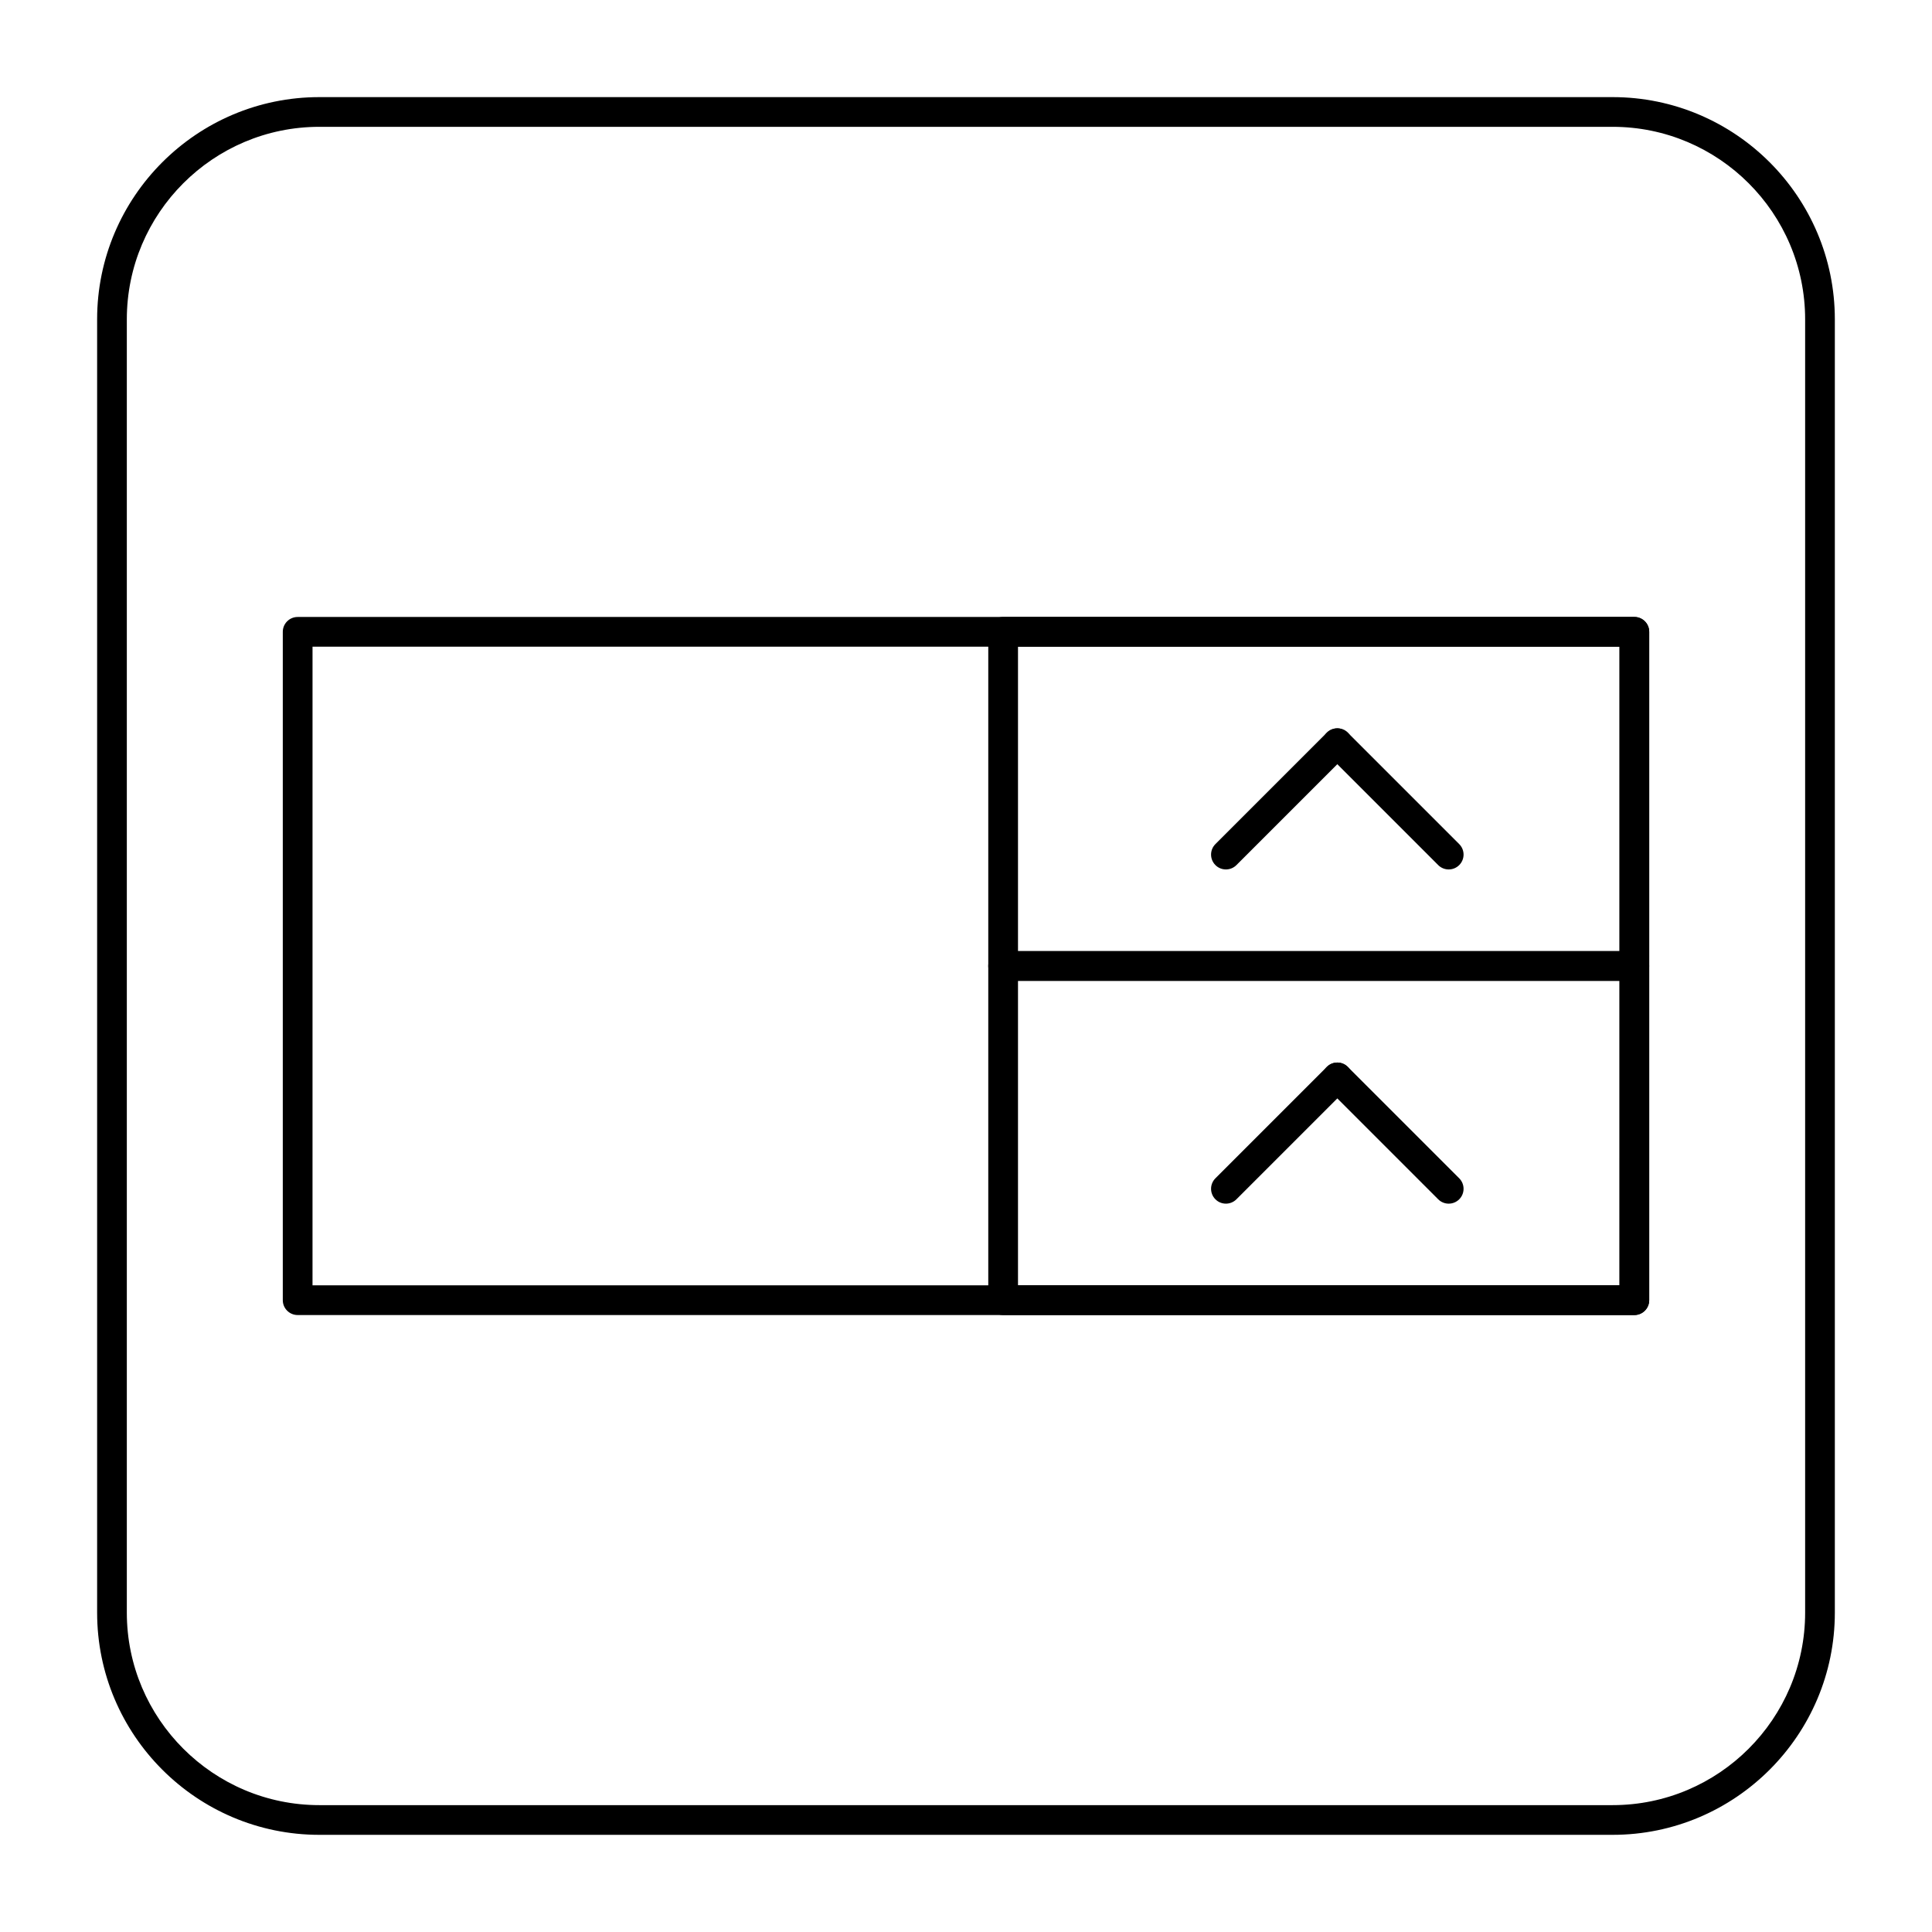 <?xml version="1.0" encoding="UTF-8"?>
<!-- Uploaded to: ICON Repo, www.svgrepo.com, Generator: ICON Repo Mixer Tools -->
<svg fill="#000000" width="800px" height="800px" version="1.1" viewBox="144 144 512 512" xmlns="http://www.w3.org/2000/svg">
 <g>
  <path d="m571.36 630.25h-342.73c-32.473 0-58.891-26.418-58.891-58.891v-342.73c0-32.473 26.418-58.891 58.891-58.891h342.73c32.473 0 58.891 26.418 58.891 58.891v342.73c0 32.473-26.418 58.891-58.891 58.891zm-342.73-452.64c-28.133 0-51.02 22.887-51.02 51.02v342.73c0 28.133 22.887 51.02 51.02 51.02h342.73c28.133 0 51.02-22.887 51.02-51.02v-342.73c0-28.133-22.887-51.02-51.02-51.02z"/>
  <path d="m577.12 403.93h-167.28c-2.172 0-3.938-1.762-3.938-3.938v-88.559c0-2.172 1.762-3.938 3.938-3.938h167.28c2.172 0 3.938 1.762 3.938 3.938v88.559c-0.004 2.176-1.766 3.938-3.941 3.938zm-163.34-7.871h159.41v-80.688h-159.41z"/>
  <path d="m577.12 492.5h-167.28c-2.172 0-3.938-1.762-3.938-3.938v-88.559c0-2.172 1.762-3.938 3.938-3.938h167.28c2.172 0 3.938 1.762 3.938 3.938v88.559c-0.004 2.176-1.766 3.938-3.941 3.938zm-163.34-7.875h159.41v-80.688h-159.41z"/>
  <path d="m577.12 492.5h-354.24c-2.172 0-3.938-1.762-3.938-3.938v-177.12c0-2.172 1.762-3.938 3.938-3.938h354.24c2.172 0 3.938 1.762 3.938 3.938v177.12c-0.004 2.176-1.766 3.938-3.941 3.938zm-350.3-7.875h346.37l0.004-169.25h-346.37z"/>
  <path d="m468.88 374.41c-1.008 0-2.016-0.383-2.781-1.152-1.539-1.539-1.539-4.031 0-5.566l29.52-29.52c1.539-1.535 4.031-1.535 5.566 0 1.539 1.539 1.539 4.031 0 5.566l-29.52 29.52c-0.77 0.77-1.777 1.152-2.785 1.152z"/>
  <path d="m527.92 374.41c-1.008 0-2.016-0.383-2.781-1.152l-29.52-29.52c-1.539-1.539-1.539-4.031 0-5.566 1.539-1.535 4.031-1.535 5.566 0l29.52 29.52c1.539 1.539 1.539 4.031 0 5.566-0.77 0.77-1.777 1.152-2.785 1.152z"/>
  <path d="m468.88 462.98c-1.008 0-2.016-0.383-2.781-1.152-1.539-1.539-1.539-4.031 0-5.566l29.52-29.52c1.539-1.539 4.031-1.539 5.566 0 1.539 1.539 1.539 4.031 0 5.566l-29.52 29.52c-0.77 0.766-1.777 1.152-2.785 1.152z"/>
  <path d="m527.92 462.98c-1.008 0-2.016-0.383-2.781-1.152l-29.52-29.52c-1.539-1.539-1.539-4.031 0-5.566 1.539-1.539 4.031-1.539 5.566 0l29.52 29.52c1.539 1.539 1.539 4.031 0 5.566-0.77 0.766-1.777 1.152-2.785 1.152z"/>
 </g>
</svg>